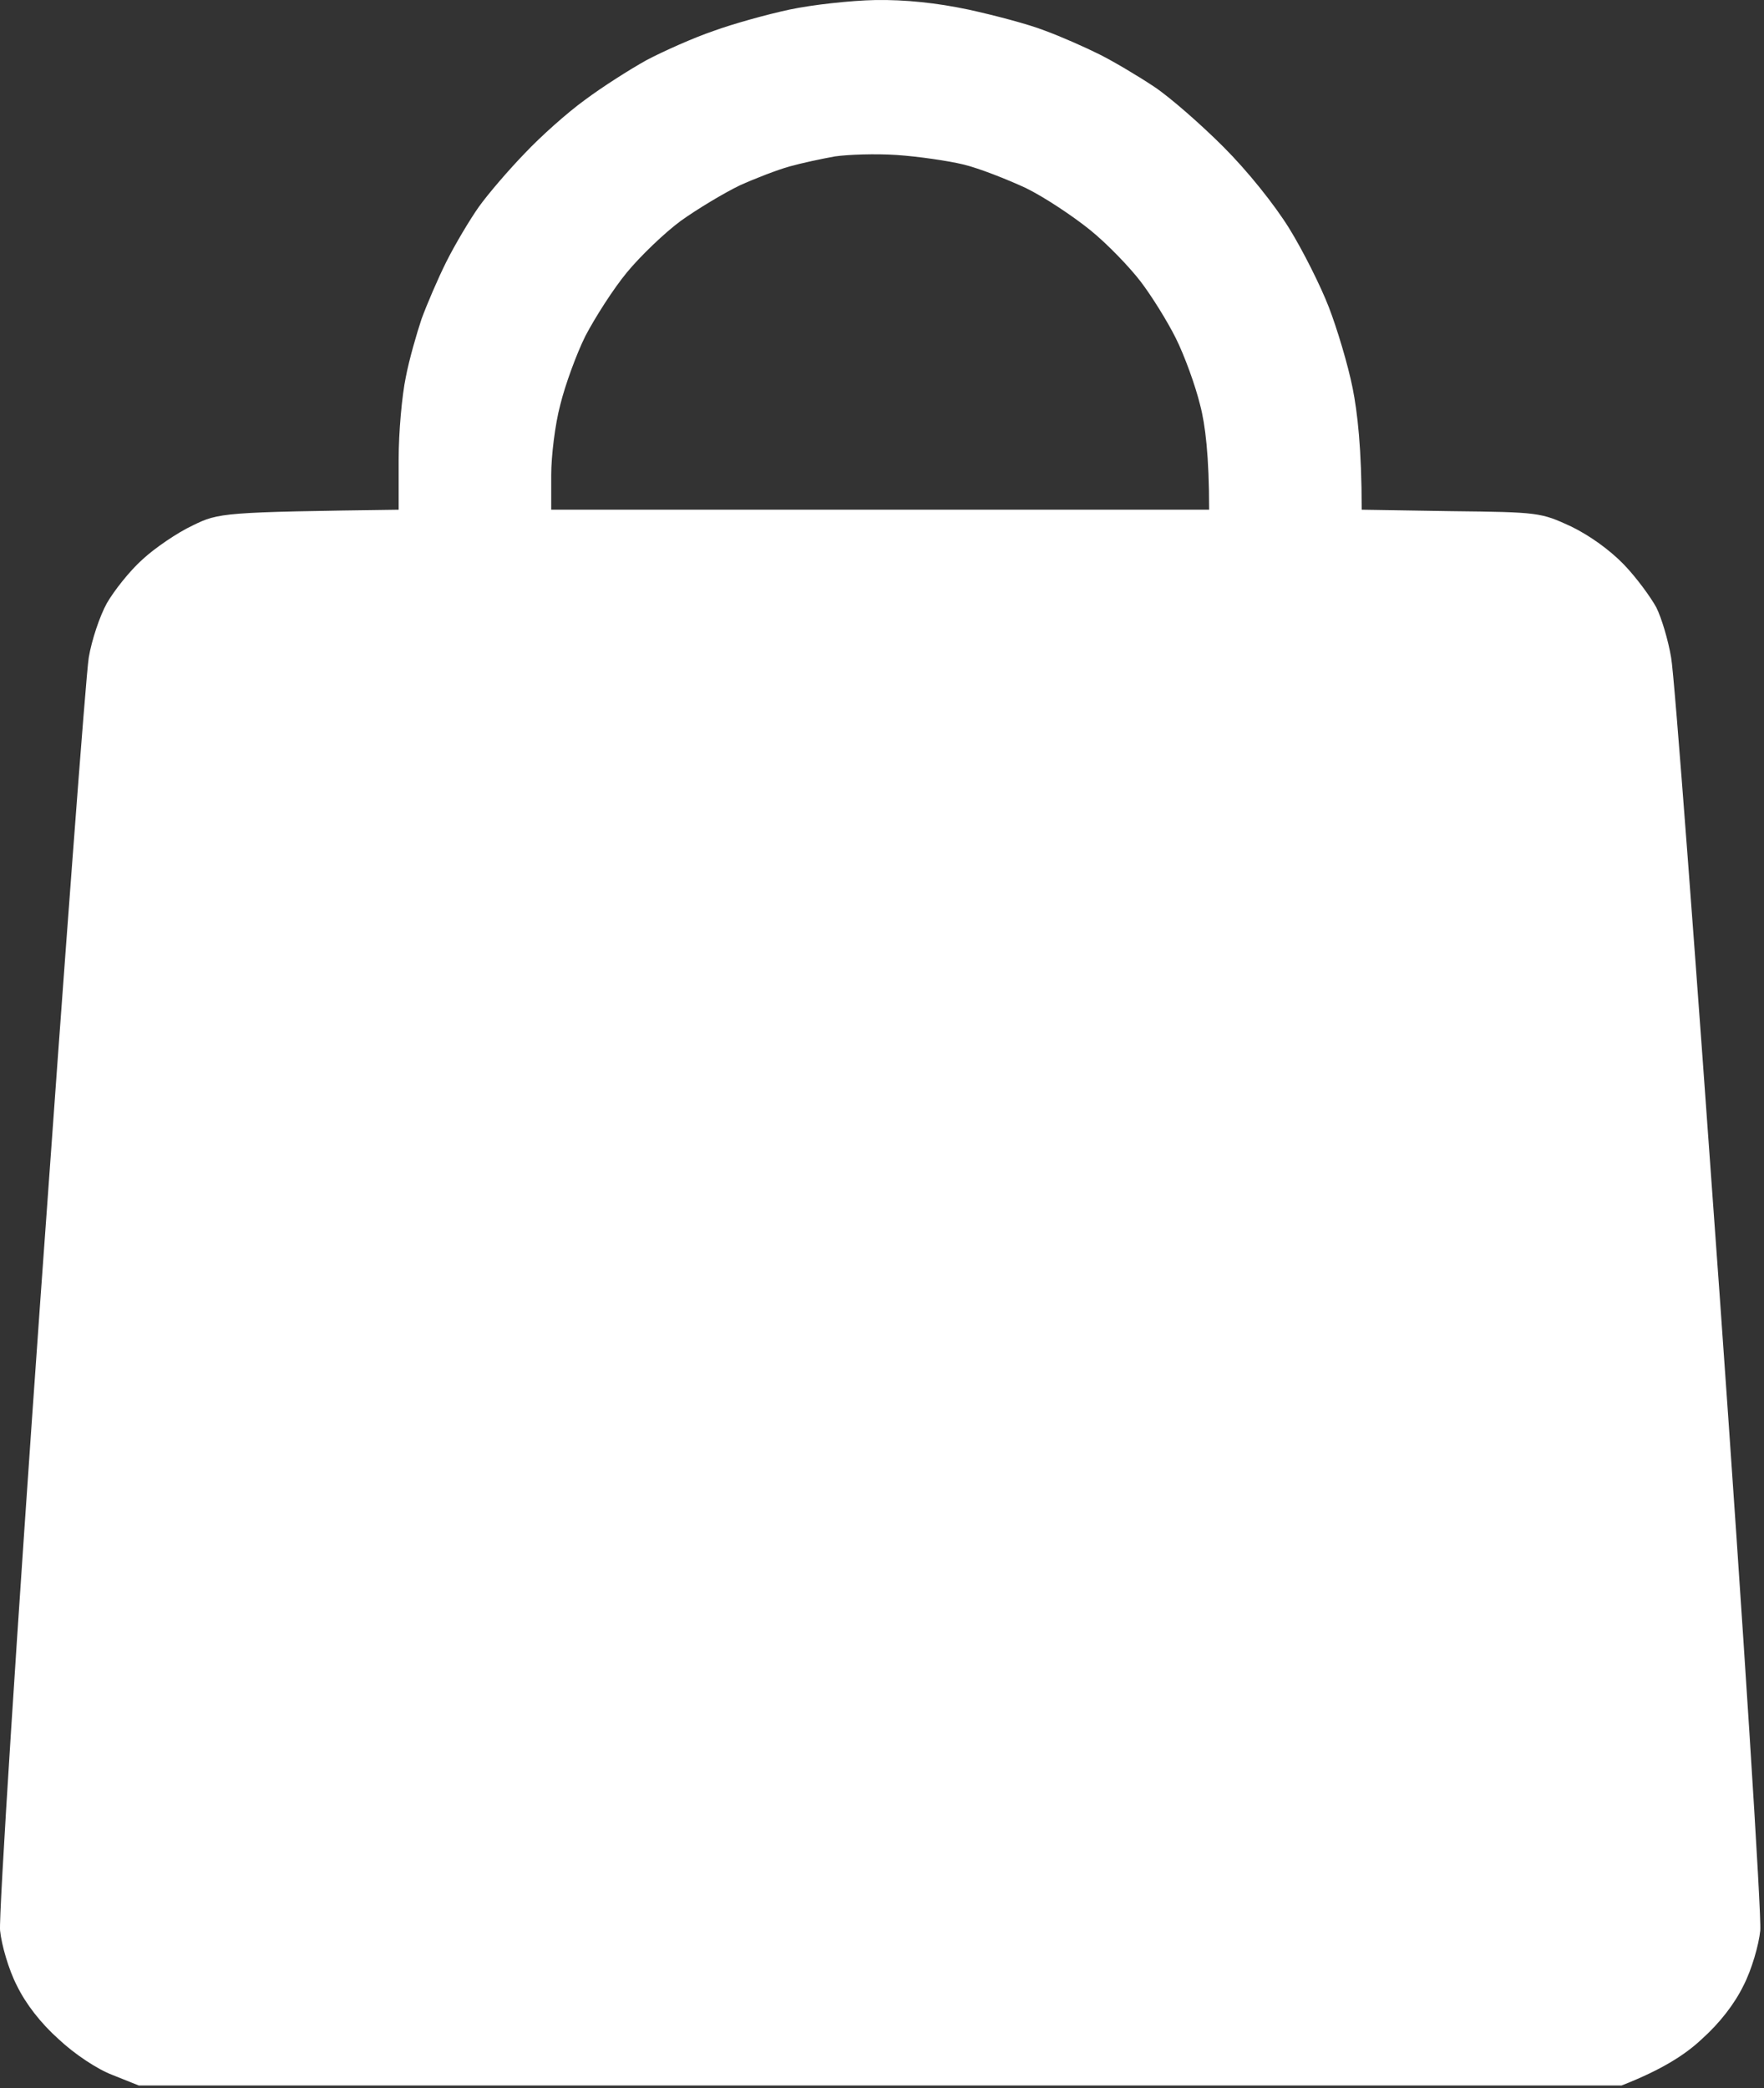 <?xml version="1.0" encoding="UTF-8"?> <svg xmlns="http://www.w3.org/2000/svg" width="370" height="438" viewBox="0 0 370 438" fill="none"><rect x="0" y="0" width="370" height="438" fill="#333333" stroke="none"/><path fill-rule="evenodd" clip-rule="evenodd" d="M183.617 0.009C189.917 -0.091 196.517 0.609 203.117 2.009C208.617 3.209 215.817 5.109 219.117 6.409C222.417 7.609 227.617 9.909 230.617 11.409C233.617 12.909 238.817 16.009 242.117 18.209C245.417 20.409 251.917 26.109 256.617 30.809C261.717 35.909 267.317 42.909 270.417 47.909C273.317 52.609 277.017 60.009 278.717 64.409C280.417 68.809 282.717 76.409 283.717 81.409C284.717 86.409 285.617 94.109 285.617 106.909L304.417 107.209C322.817 107.409 323.217 107.509 329.517 110.409C333.417 112.309 337.617 115.309 340.617 118.409C343.217 121.109 346.217 125.209 347.417 127.409C348.517 129.609 349.917 134.309 350.517 137.909C351.217 141.509 355.717 201.809 360.717 271.909C365.717 342.109 369.517 401.909 369.217 404.909C368.917 407.909 367.417 413.109 365.717 416.409C363.817 420.309 360.717 424.309 356.917 427.709C353.617 430.809 348.817 434.009 340.117 437.409H29.117L23.617 435.209C20.417 434.009 15.617 430.809 12.317 427.709C8.517 424.309 5.417 420.309 3.517 416.409C1.817 413.109 0.317 407.909 0.017 404.909C-0.283 401.909 3.517 342.109 8.517 271.909C13.517 201.809 18.017 141.509 18.617 137.909C19.217 134.309 20.917 129.209 22.417 126.509C23.917 123.909 27.217 119.709 29.917 117.309C32.517 114.909 37.217 111.709 40.417 110.209C45.917 107.509 46.717 107.409 83.617 106.909V96.409C83.617 90.609 84.317 82.909 85.117 79.109C85.817 75.409 87.417 69.909 88.417 66.909C89.517 63.909 91.817 58.509 93.617 54.909C95.417 51.309 98.517 46.109 100.417 43.409C102.417 40.609 106.817 35.509 110.117 32.109C113.417 28.609 119.017 23.609 122.617 21.009C126.217 18.309 132.017 14.609 135.617 12.609C139.217 10.709 145.517 7.909 149.617 6.509C153.717 5.009 160.917 3.009 165.617 2.009C170.317 1.009 178.417 0.109 183.617 0.009ZM165.617 34.909C163.117 35.609 158.417 37.409 155.117 38.909C151.817 40.509 146.317 43.809 142.817 46.309C139.417 48.809 134.317 53.709 131.517 57.109C128.617 60.609 124.817 66.609 122.817 70.409C120.917 74.209 118.517 80.809 117.517 84.909C116.417 89.009 115.617 95.709 115.617 99.609V106.909H253.617C253.617 95.709 252.817 89.009 251.717 84.909C250.717 80.809 248.417 74.509 246.617 70.909C244.817 67.309 241.517 62.009 239.217 59.009C236.917 56.009 232.217 51.109 228.617 48.209C225.017 45.309 219.017 41.309 215.117 39.409C211.217 37.609 205.417 35.309 202.117 34.509C198.817 33.709 192.517 32.809 188.117 32.509C183.717 32.209 177.817 32.409 175.117 32.809C172.317 33.309 168.117 34.209 165.617 34.909Z" fill="white"></path></svg> 